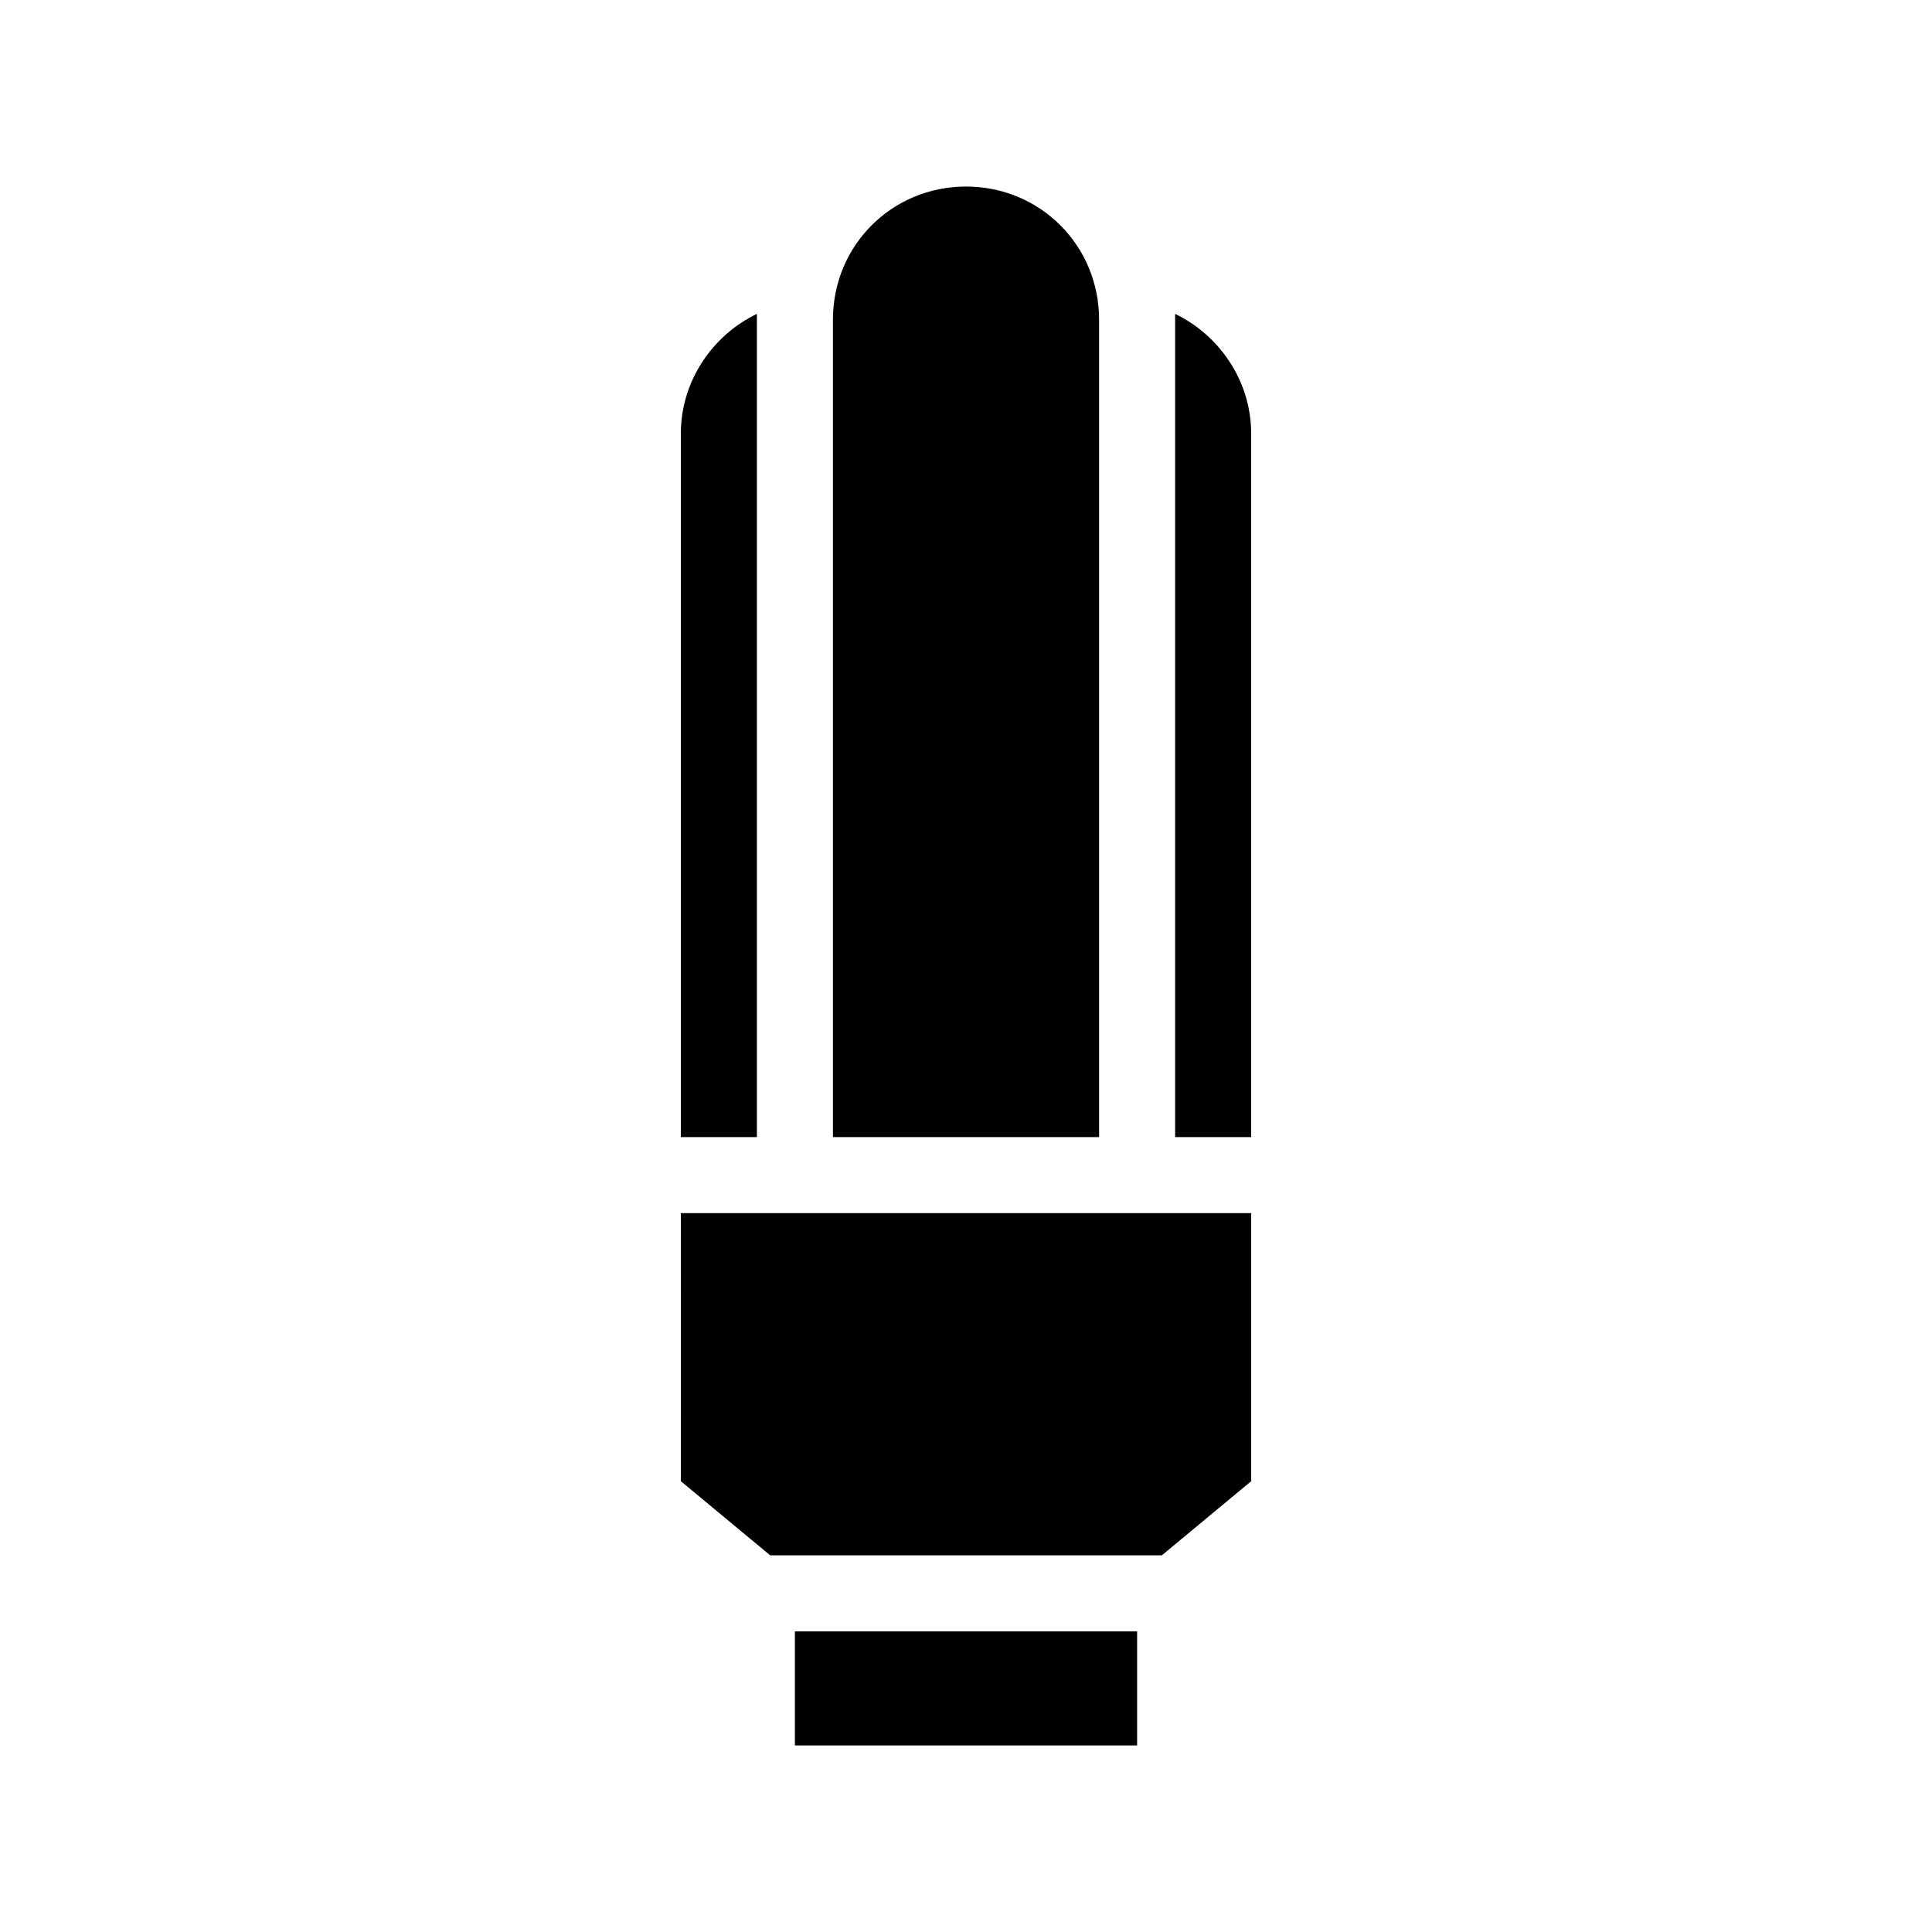 <?xml version="1.0" encoding="UTF-8"?>
<!-- Uploaded to: ICON Repo, www.iconrepo.com, Generator: ICON Repo Mixer Tools -->
<svg fill="#000000" width="800px" height="800px" version="1.1" viewBox="144 144 512 512" xmlns="http://www.w3.org/2000/svg">
 <path d="m344.58 445.34h-20.152v-186.41c0-14.105 8.566-26.199 20.152-31.738v1.512zm110.84-218.15v1.512 216.64h20.152v-186.41c0-14.109-8.566-26.199-20.152-31.742zm-20.152 1.512c0-19.648-15.617-35.266-35.266-35.266s-35.266 15.617-35.266 35.266v216.64h70.535zm-110.84 307.83 23.68 19.648h103.79l23.68-19.648v-71.039h-151.14zm30.23 70.027h90.688v-30.23l-90.688 0.004z"/>
</svg>
